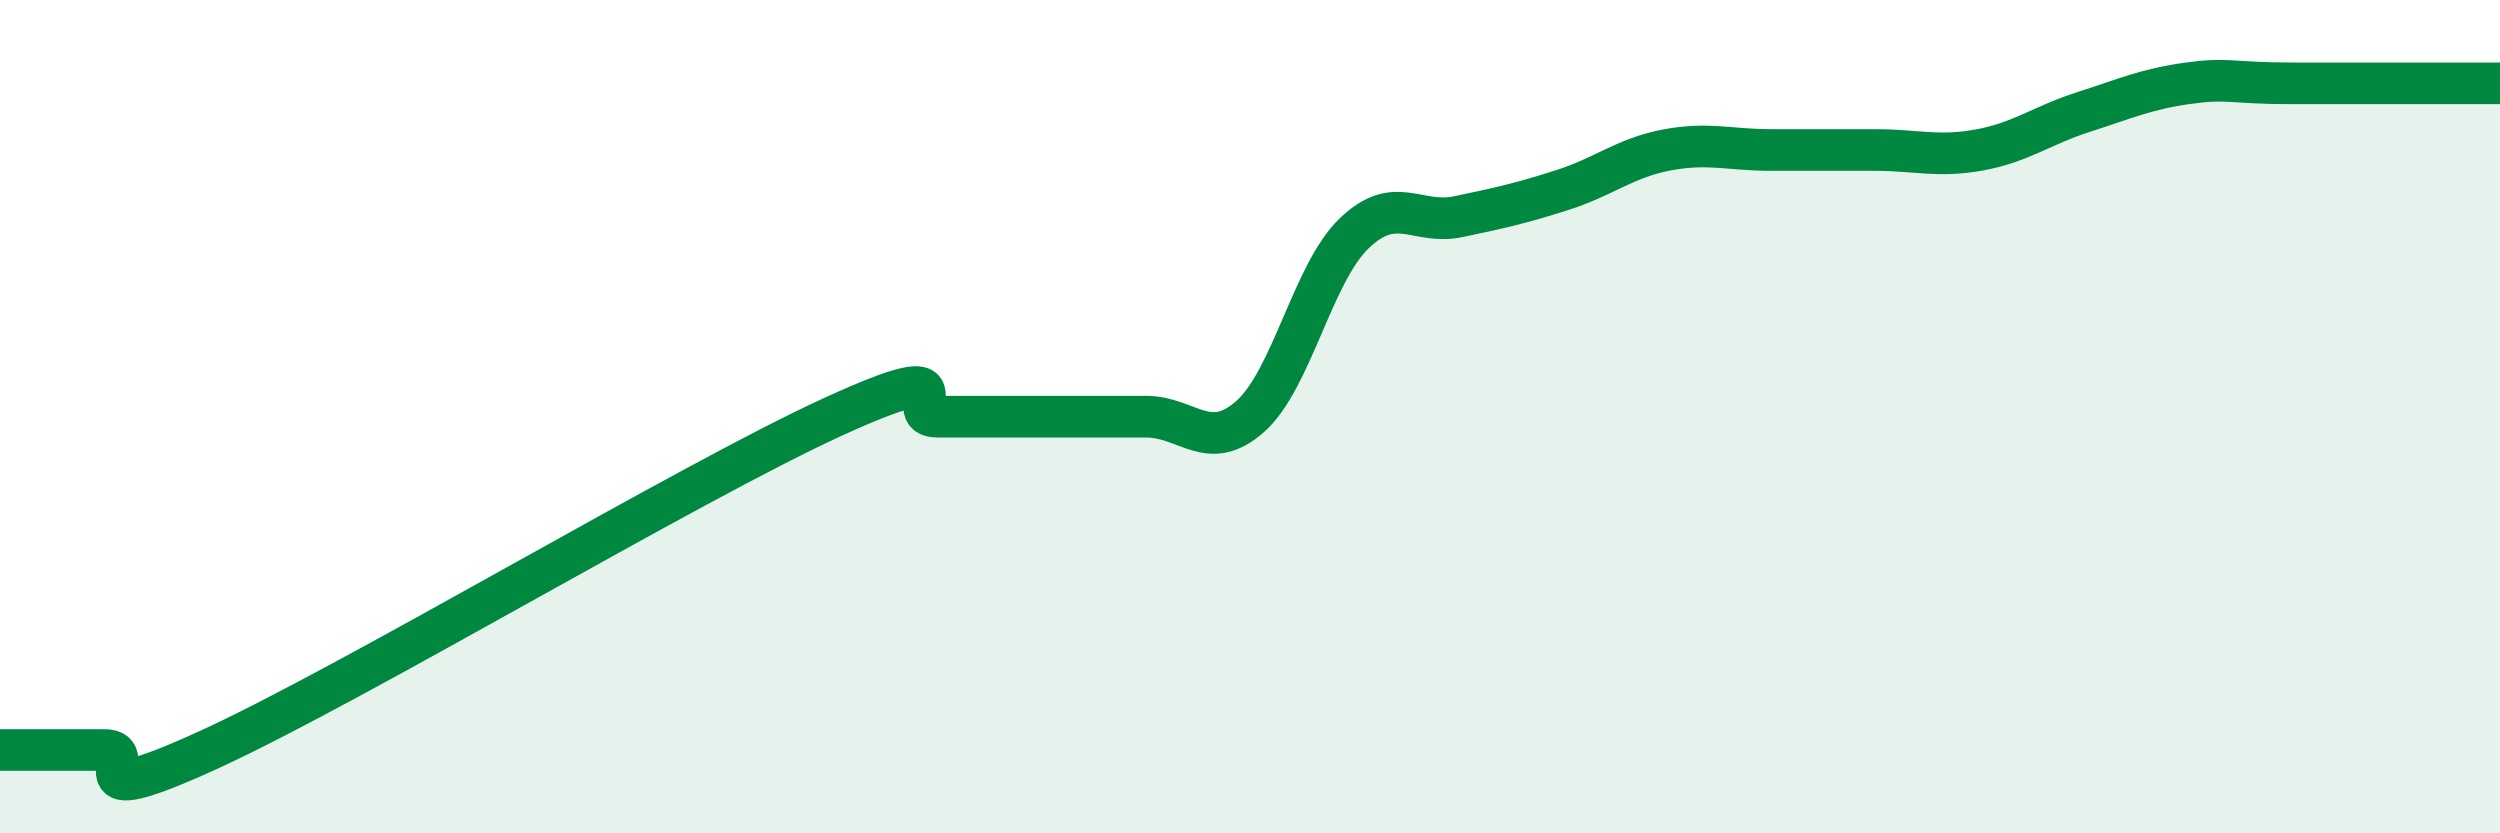 
    <svg width="60" height="20" viewBox="0 0 60 20" xmlns="http://www.w3.org/2000/svg">
      <path
        d="M 0,18 C 0.5,18 1.5,18 2.5,18 C 3.5,18 1.5,19.6 5,18 C 8.5,16.4 16.5,11.6 20,10 C 23.5,8.4 21.5,10 22.5,10 C 23.5,10 24,10 25,10 C 26,10 26.5,10 27.5,10 C 28.5,10 29,10.88 30,10 C 31,9.12 31.5,6.56 32.5,5.6 C 33.5,4.64 34,5.41 35,5.2 C 36,4.99 36.5,4.88 37.5,4.56 C 38.5,4.24 39,3.79 40,3.6 C 41,3.41 41.5,3.6 42.5,3.6 C 43.5,3.6 44,3.6 45,3.6 C 46,3.6 46.5,3.78 47.5,3.6 C 48.5,3.42 49,3.01 50,2.69 C 51,2.37 51.5,2.14 52.5,2 C 53.5,1.86 53.5,2 55,2 C 56.5,2 59,2 60,2L60 20L0 20Z"
        fill="#008740"
        opacity="0.1"
        stroke-linecap="round"
        stroke-linejoin="round"
      />
      <path
        d="M 0,18 C 0.5,18 1.5,18 2.5,18 C 3.5,18 1.5,19.6 5,18 C 8.5,16.4 16.5,11.6 20,10 C 23.5,8.4 21.5,10 22.5,10 C 23.5,10 24,10 25,10 C 26,10 26.5,10 27.5,10 C 28.5,10 29,10.88 30,10 C 31,9.12 31.5,6.56 32.5,5.6 C 33.5,4.64 34,5.41 35,5.2 C 36,4.99 36.5,4.88 37.5,4.56 C 38.5,4.24 39,3.79 40,3.6 C 41,3.41 41.5,3.6 42.5,3.6 C 43.5,3.6 44,3.6 45,3.6 C 46,3.6 46.5,3.78 47.5,3.6 C 48.5,3.42 49,3.01 50,2.69 C 51,2.37 51.5,2.14 52.5,2 C 53.5,1.86 53.5,2 55,2 C 56.5,2 59,2 60,2"
        stroke="#008740"
        stroke-width="1"
        fill="none"
        stroke-linecap="round"
        stroke-linejoin="round"
      />
    </svg>
  
